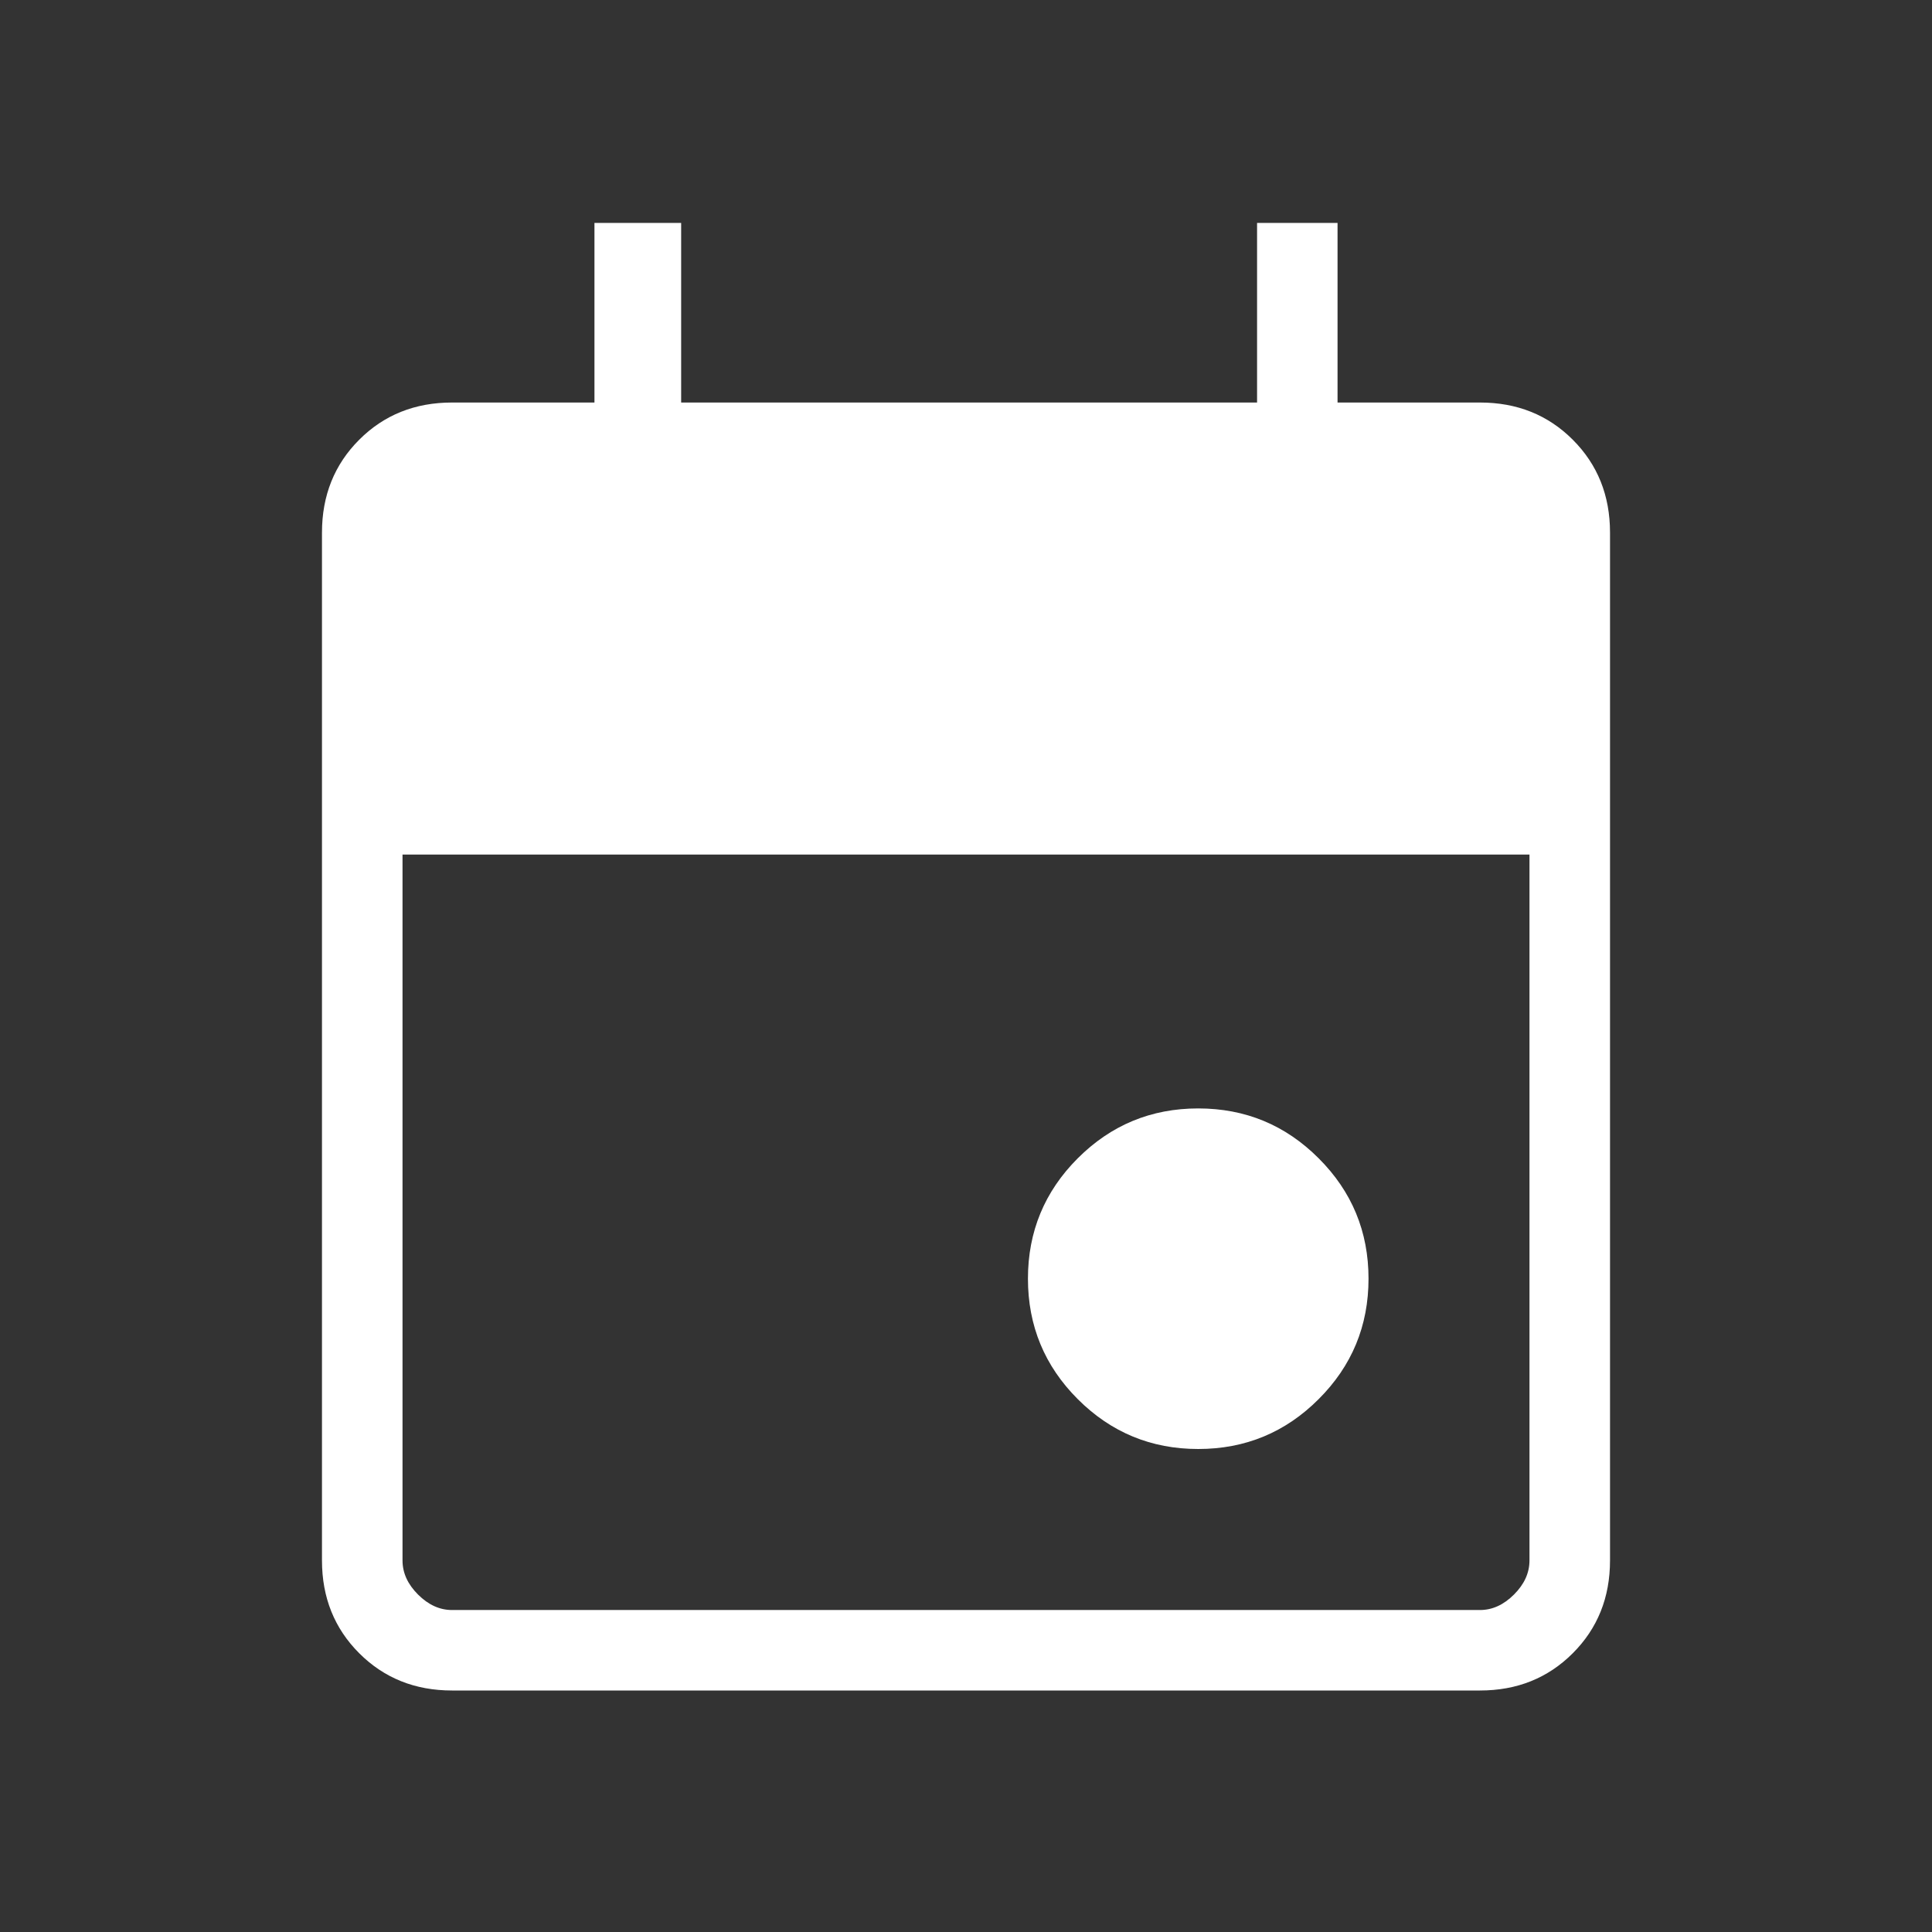 <svg xmlns="http://www.w3.org/2000/svg" fill="none" viewBox="0 0 32 32" height="32" width="32">
<rect x="0" y="0" width="32" height="32" fill="#333333" stroke="none"/>
<path fill="white" d="M19.846 24C19.067 24 18.402 23.725 17.851 23.174C17.301 22.624 17.026 21.959 17.026 21.179C17.026 20.4 17.301 19.735 17.851 19.185C18.402 18.634 19.067 18.359 19.846 18.359C20.626 18.359 21.291 18.634 21.841 19.185C22.392 19.735 22.667 20.4 22.667 21.179C22.667 21.959 22.392 22.624 21.841 23.174C21.291 23.725 20.626 24 19.846 24ZM7.487 28C6.874 28 6.361 27.794 5.95 27.383C5.539 26.972 5.333 26.46 5.333 25.846V8.821C5.333 8.207 5.539 7.694 5.95 7.283C6.361 6.872 6.874 6.667 7.487 6.667H9.846V3.692H11.282V6.667H20.821V3.692H22.154V6.667H24.513C25.127 6.667 25.639 6.872 26.05 7.283C26.461 7.694 26.667 8.207 26.667 8.821V25.846C26.667 26.46 26.461 26.972 26.05 27.383C25.639 27.794 25.127 28 24.513 28H7.487ZM7.487 26.667H24.513C24.718 26.667 24.906 26.581 25.077 26.41C25.248 26.239 25.333 26.051 25.333 25.846V14.154H6.667V25.846C6.667 26.051 6.752 26.239 6.923 26.41C7.094 26.581 7.282 26.667 7.487 26.667Z"></path>
</svg>
